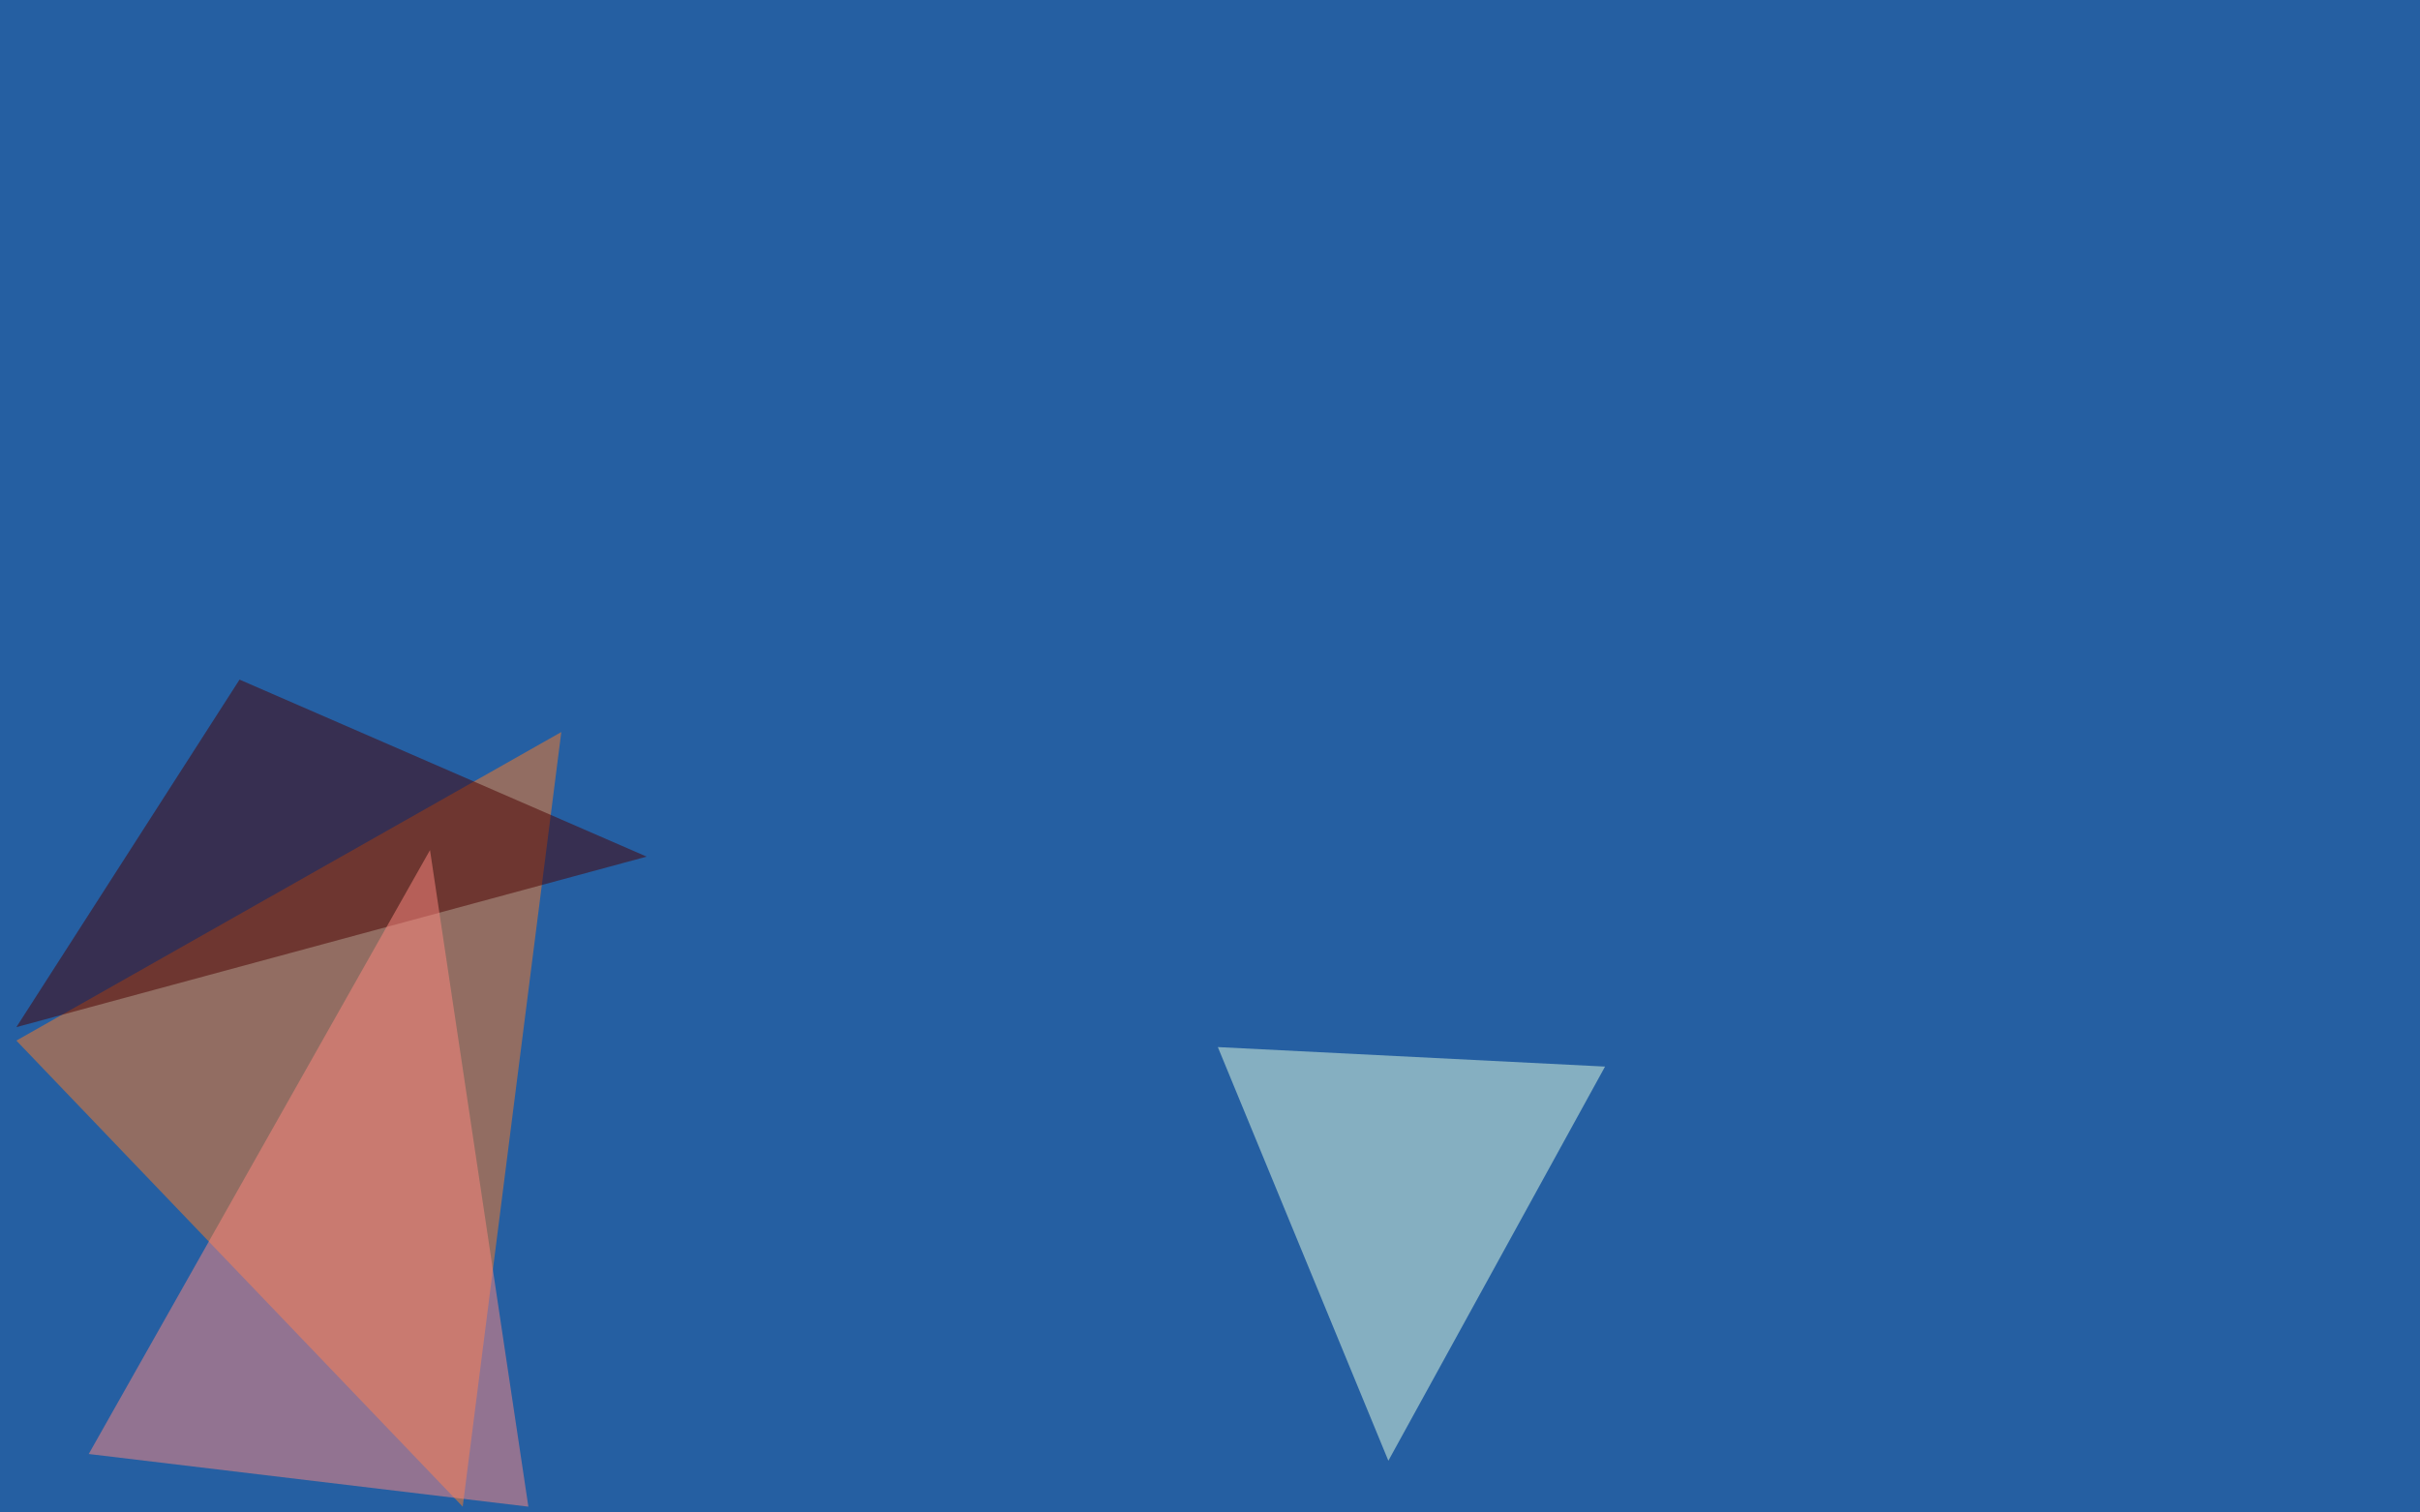 <svg xmlns="http://www.w3.org/2000/svg" width="1080" height="675" ><filter id="a"><feGaussianBlur stdDeviation="55"/></filter><rect width="100%" height="100%" fill="#255fa2"/><g filter="url(#a)"><g fill-opacity=".5"><path fill="#ff7d22" d="M7.3 464.4l243.2-137.7-44 345.7z"/><path fill="#e6ffe0" d="M716.3 476l-172.8-8.7 76.1 184.6z"/><path fill="#4b0000" d="M288.6 382.3l-181.7-79L7.3 458.4z"/><path fill="#ff8980" d="M191.9 379.4L39.6 648.9l196.2 23.5z"/></g></g></svg>